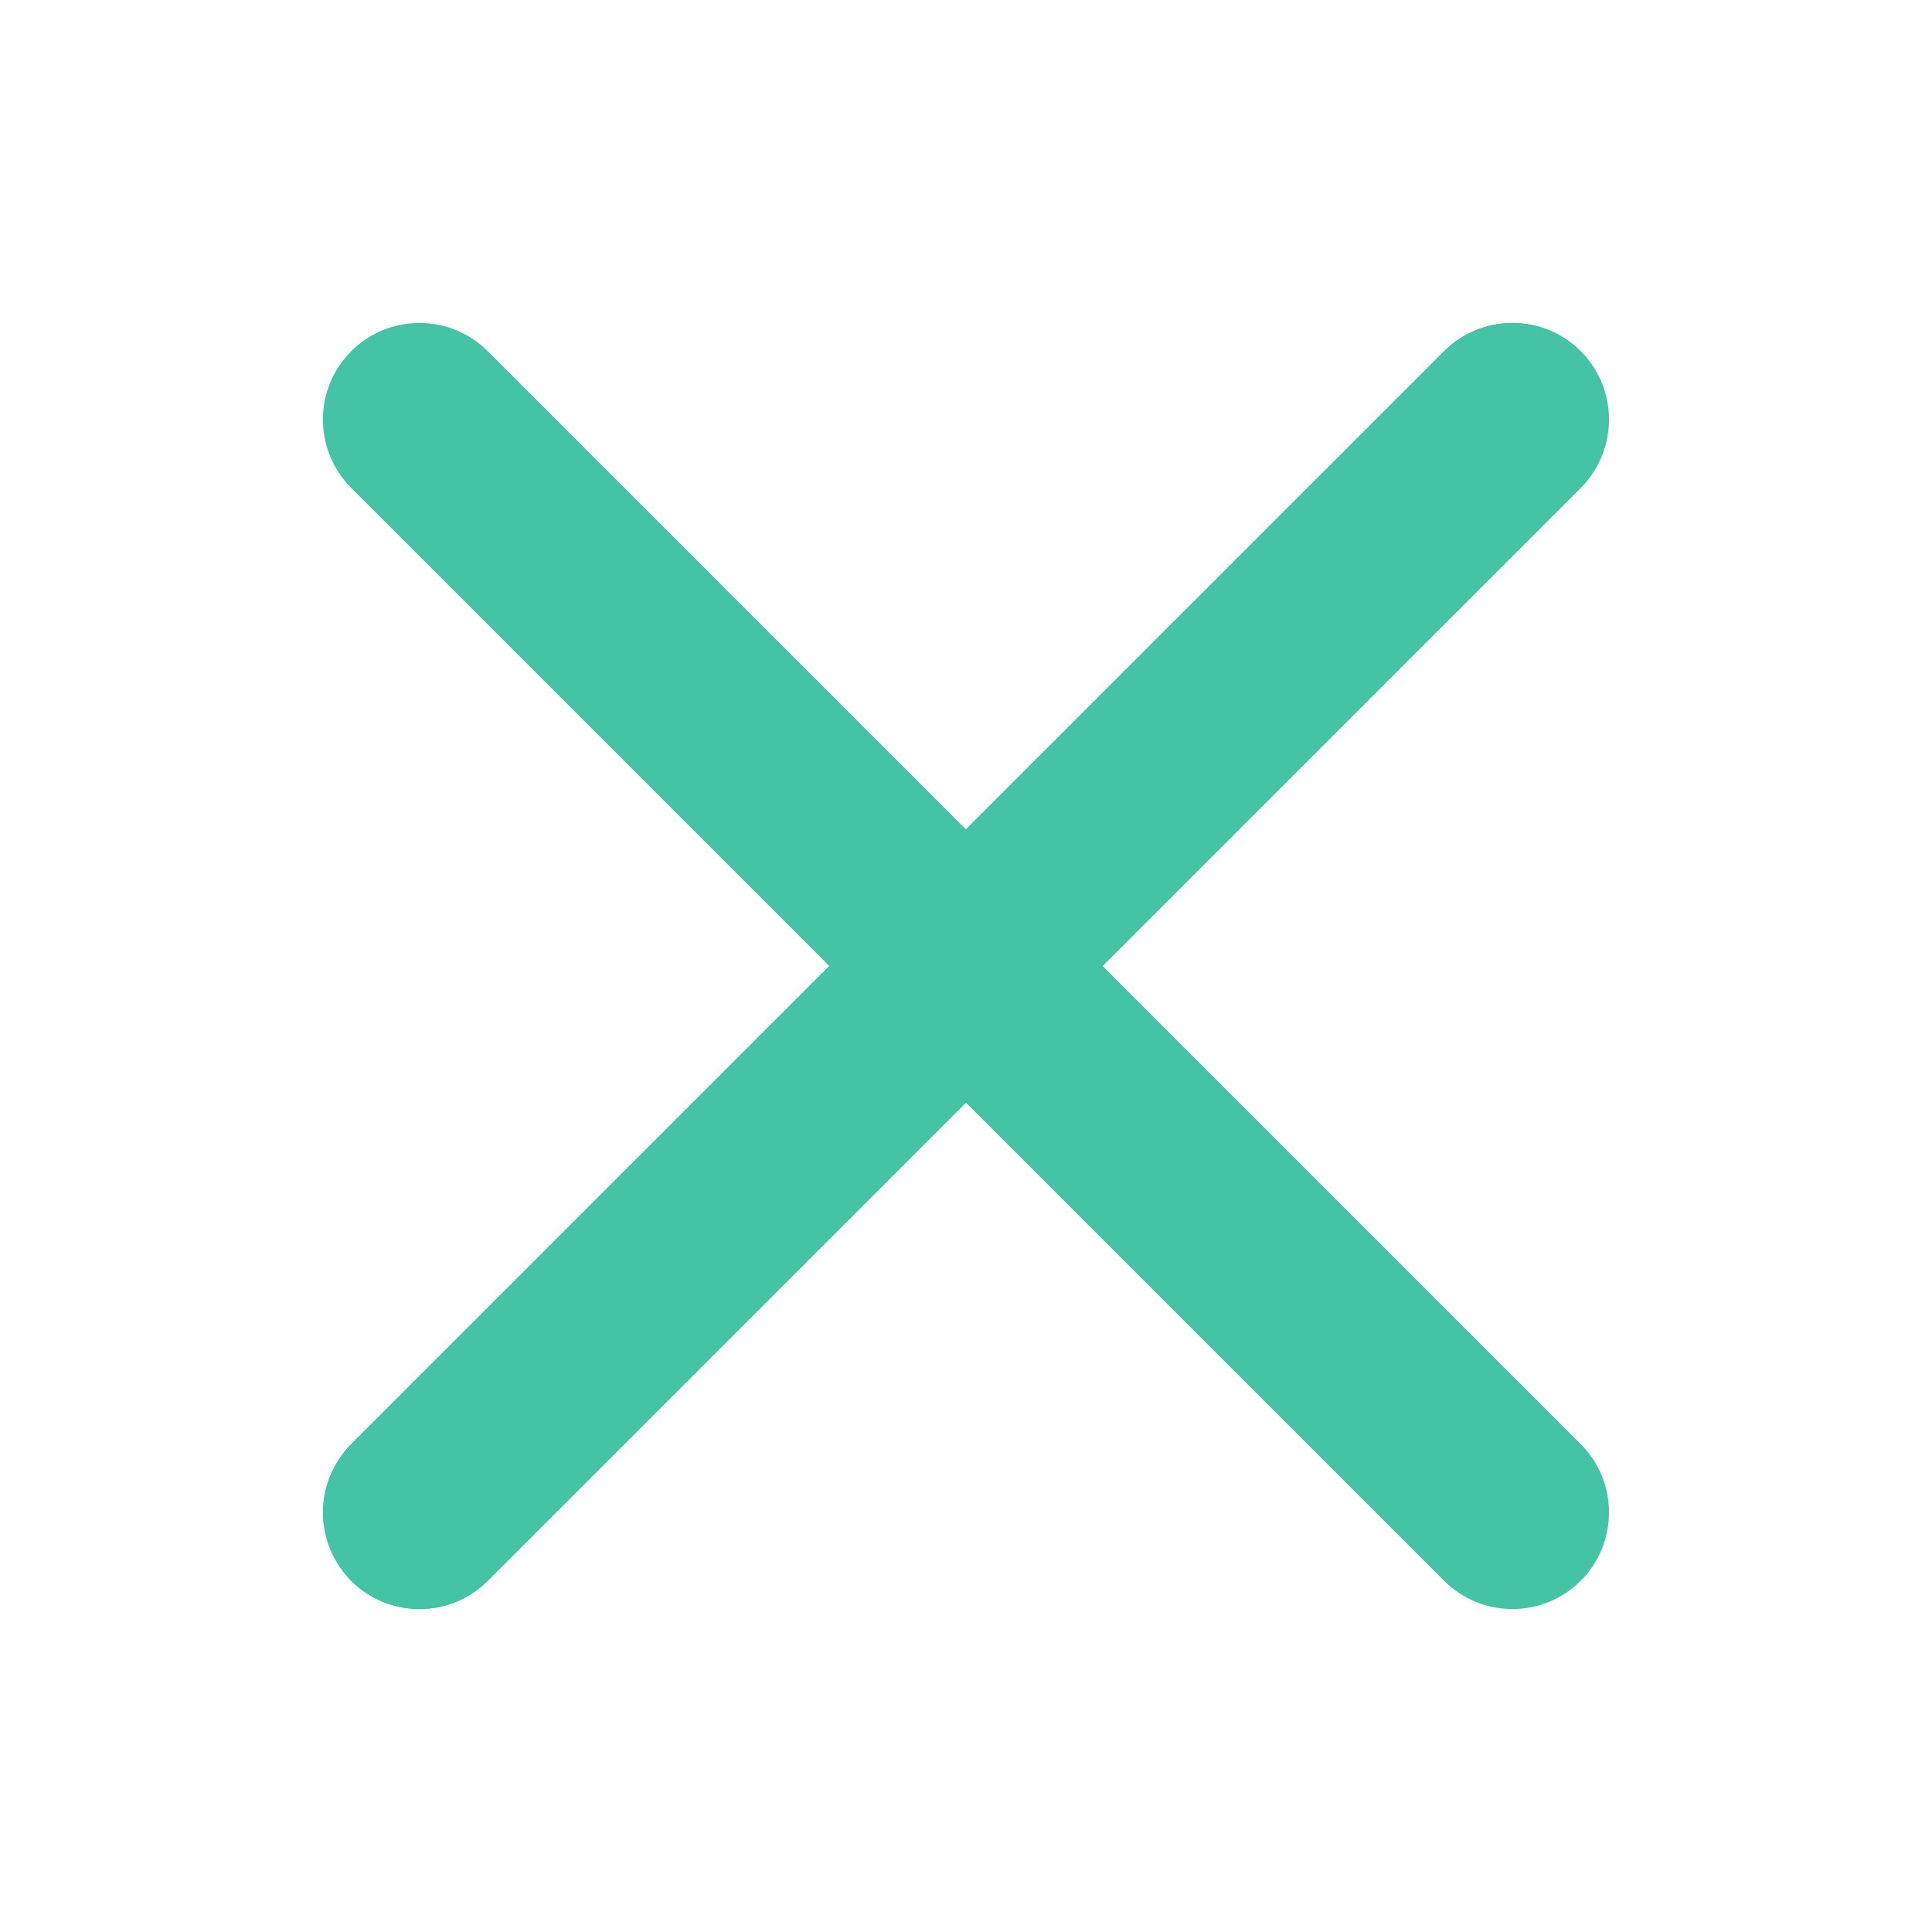 <svg width="40" height="40" viewBox="0 0 40 40" fill="none" xmlns="http://www.w3.org/2000/svg">
<path d="M29.898 7.272C30.679 6.491 31.946 6.491 32.727 7.272C33.508 8.053 33.508 9.319 32.727 10.101L10.099 32.728C9.318 33.509 8.052 33.509 7.271 32.728C6.49 31.947 6.49 30.68 7.271 29.899L29.898 7.272Z" fill="#44C3A5"/>
<path d="M32.727 29.899C33.508 30.68 33.508 31.947 32.727 32.728C31.946 33.509 30.679 33.509 29.898 32.728L7.271 10.101C6.49 9.319 6.49 8.053 7.271 7.272C8.052 6.491 9.318 6.491 10.099 7.272L32.727 29.899Z" fill="#44C3A5"/>
<rect x="31.312" y="5.858" width="4" height="36" rx="2" transform="rotate(45 31.312 5.858)" fill="#44C3A5"/>
</svg>
